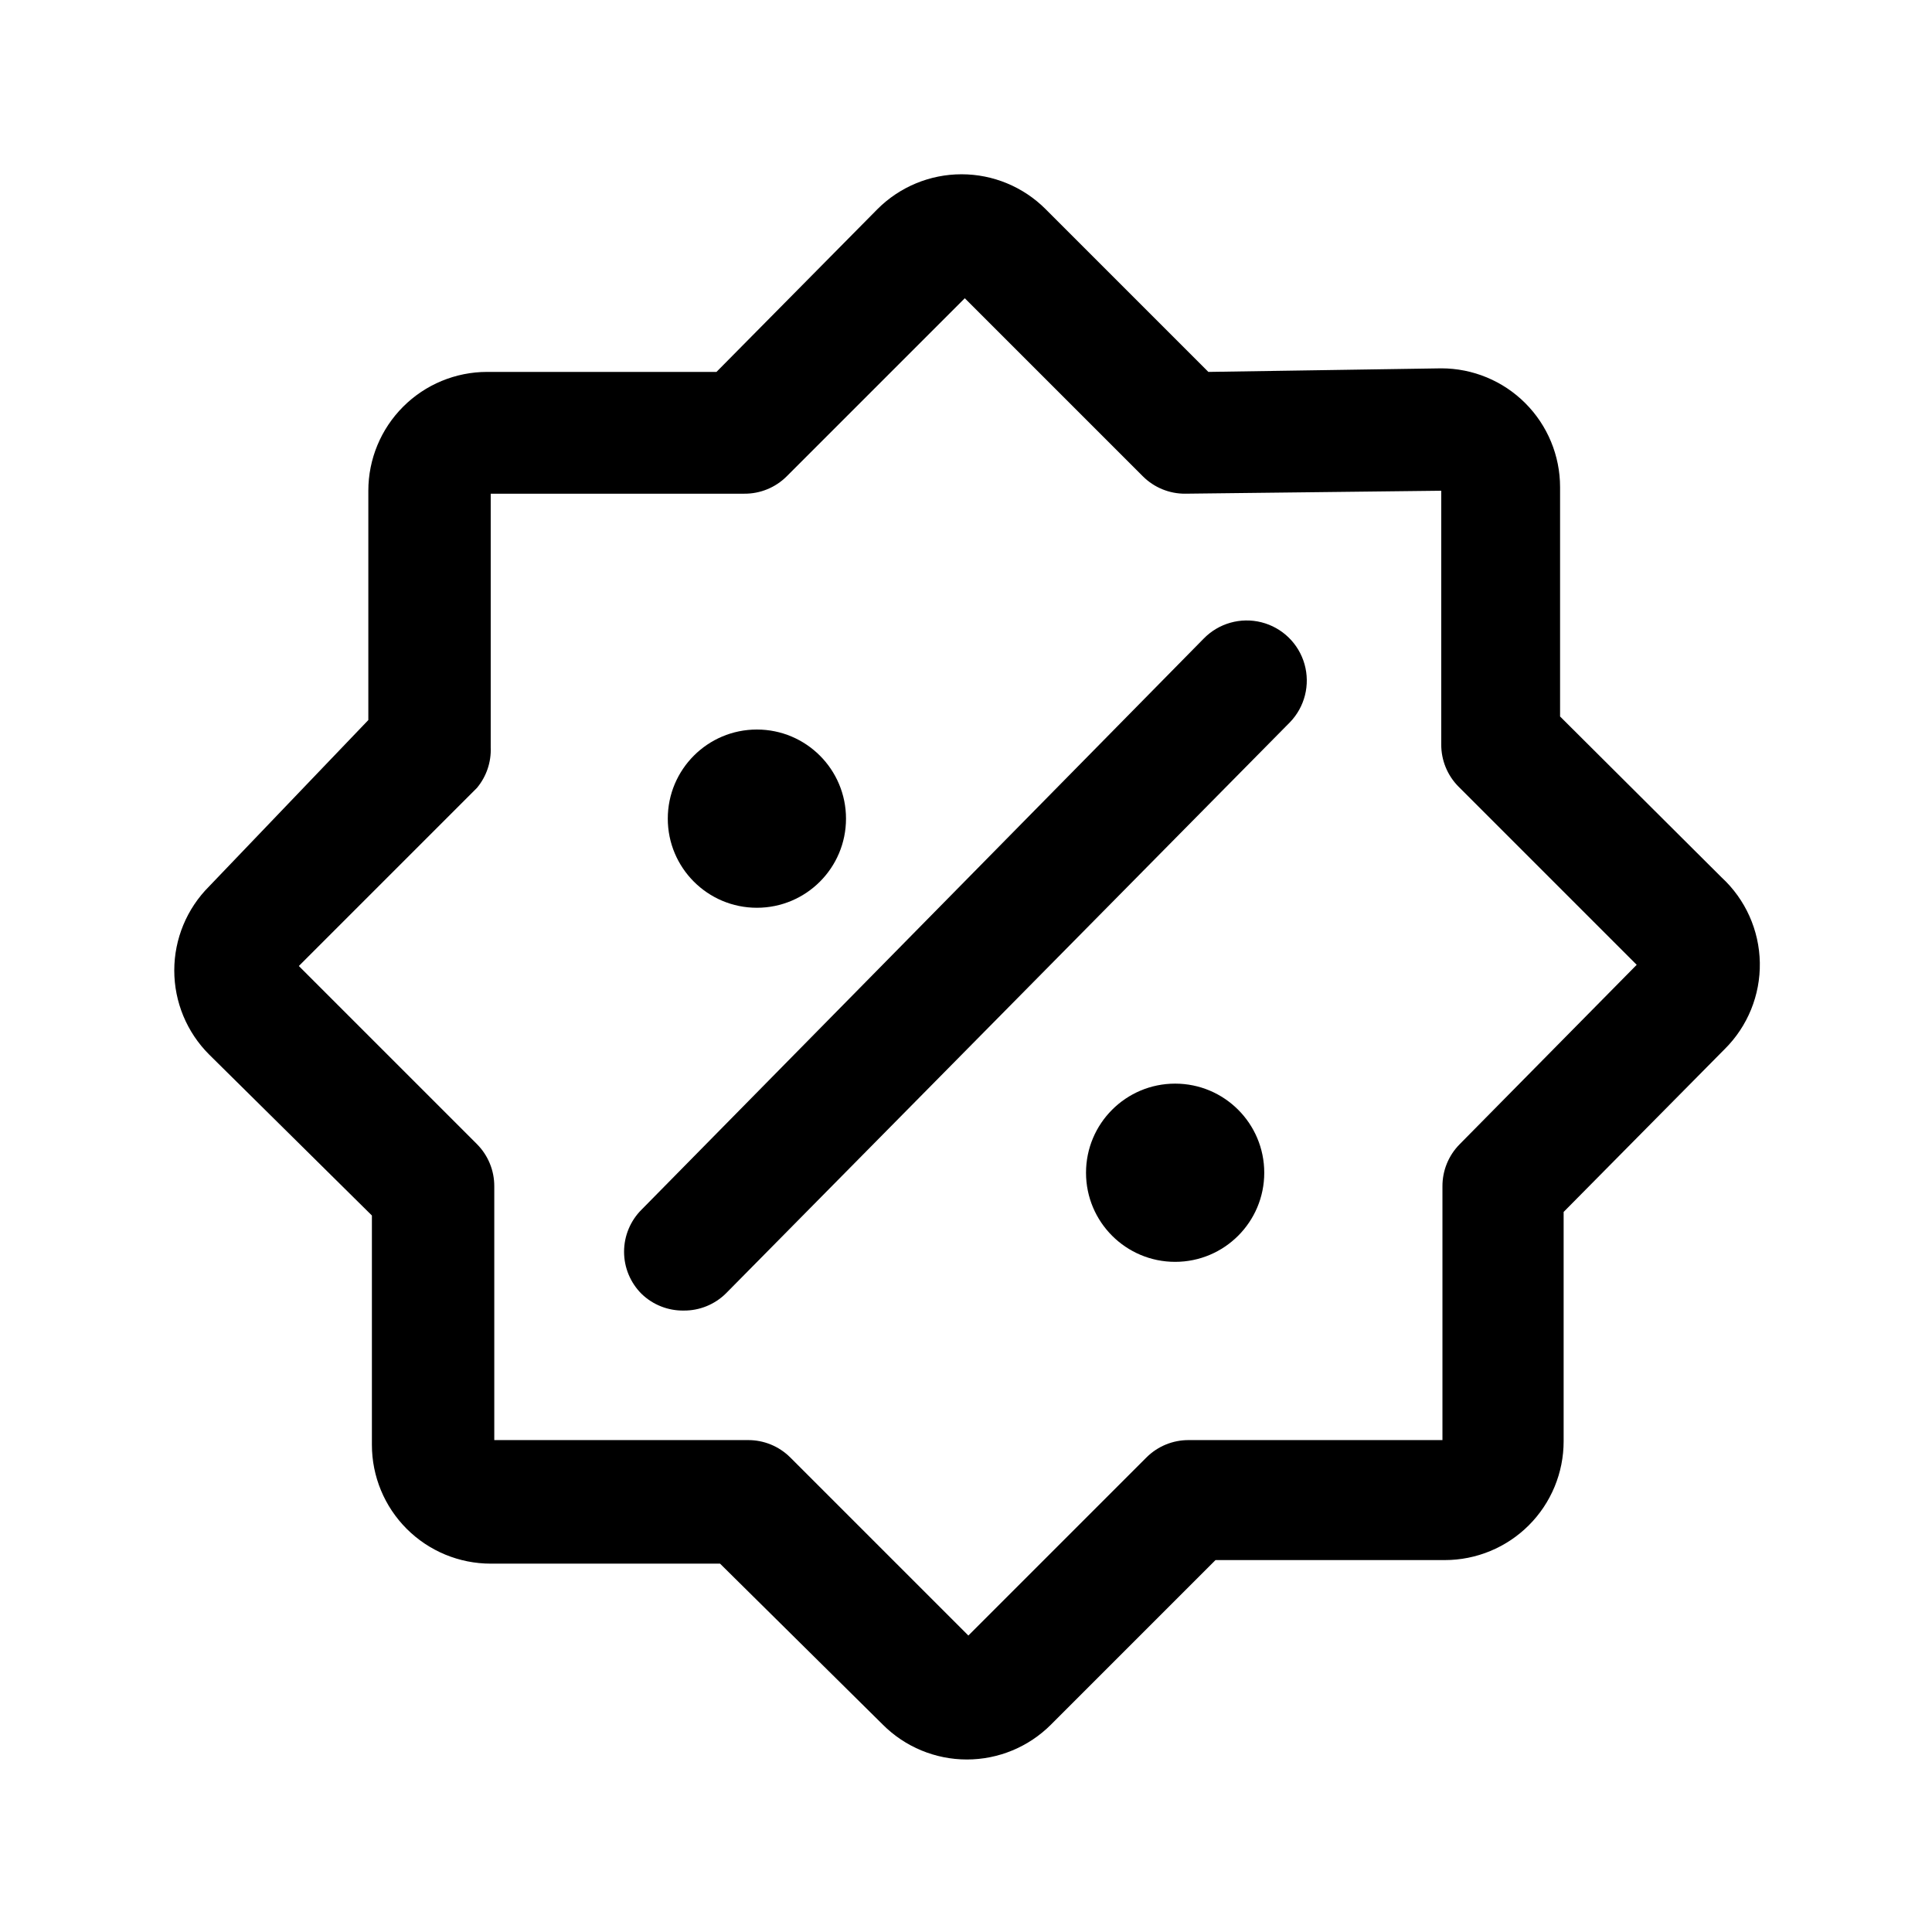 <?xml version="1.0" encoding="UTF-8"?>
<!-- Uploaded to: ICON Repo, www.svgrepo.com, Generator: ICON Repo Mixer Tools -->
<svg fill="#000000" width="800px" height="800px" version="1.1" viewBox="144 144 512 512" xmlns="http://www.w3.org/2000/svg">
 <g>
  <path d="m368.2 360.95c0 13.043-10.574 23.617-23.617 23.617s-23.613-10.574-23.613-23.617 10.57-23.617 23.613-23.617 23.617 10.574 23.617 23.617"/>
  <path d="m479.04 454.79c0 13.043-10.574 23.613-23.617 23.613s-23.617-10.57-23.617-23.613c0-13.043 10.574-23.617 23.617-23.617s23.617 10.574 23.617 23.617"/>
  <path d="m600.26 376.54-42.824-42.664v-60.773c0-8.352-3.316-16.359-9.223-22.266-5.902-5.906-13.914-9.223-22.266-9.223l-61.715 0.945-43.141-43.141c-5.906-5.91-13.918-9.234-22.277-9.234-8.355 0-16.371 3.324-22.277 9.234l-42.664 43.141h-60.773c-8.352 0-16.359 3.316-22.266 9.223s-9.223 13.914-9.223 22.266v60.773l-42.195 44.082c-5.91 5.906-9.234 13.918-9.234 22.277 0 8.355 3.324 16.371 9.234 22.277l43.141 42.668v60.773-0.004c0 8.352 3.316 16.359 9.223 22.266s13.914 9.223 22.266 9.223h60.773l43.141 42.668h-0.004c5.906 5.91 13.922 9.234 22.277 9.234 8.359 0 16.371-3.324 22.277-9.234l43.613-43.613h60.773-0.004c8.352 0 16.359-3.316 22.266-9.223 5.906-5.902 9.223-13.914 9.223-22.266v-60.773l42.668-43.141v0.004c6.106-6.047 9.473-14.324 9.324-22.918-0.148-8.59-3.801-16.75-10.113-22.582zm-69.43 70.691c-2.949 2.973-4.59 6.992-4.566 11.18v67.227h-67.227c-4.184-0.023-8.207 1.617-11.18 4.566l-47.23 47.23-47.23-47.23h-0.004c-2.969-2.949-6.992-4.59-11.176-4.566h-67.227v-67.227c0.023-4.188-1.621-8.207-4.566-11.18l-47.23-47.23 47.23-47.23v-0.004c2.488-2.996 3.781-6.812 3.621-10.707v-67.227h67.227c4.184 0.027 8.207-1.617 11.18-4.566l47.23-47.23 47.23 47.23c2.973 2.949 6.996 4.594 11.18 4.566l67.855-0.785v67.227c-0.023 4.184 1.621 8.207 4.566 11.18l47.23 47.23z"/>
  <path d="m462.98 313.25-148.94 151.3c-2.981 2.953-4.656 6.981-4.656 11.176 0 4.199 1.676 8.223 4.656 11.18 2.996 2.891 7.016 4.473 11.18 4.406 4.184 0.027 8.207-1.617 11.176-4.562l149.41-151.3h0.004c3.965-4.078 5.453-9.965 3.902-15.438-1.547-5.473-5.898-9.703-11.414-11.098-5.512-1.395-11.352 0.258-15.316 4.336z"/>
 </g>
</svg>